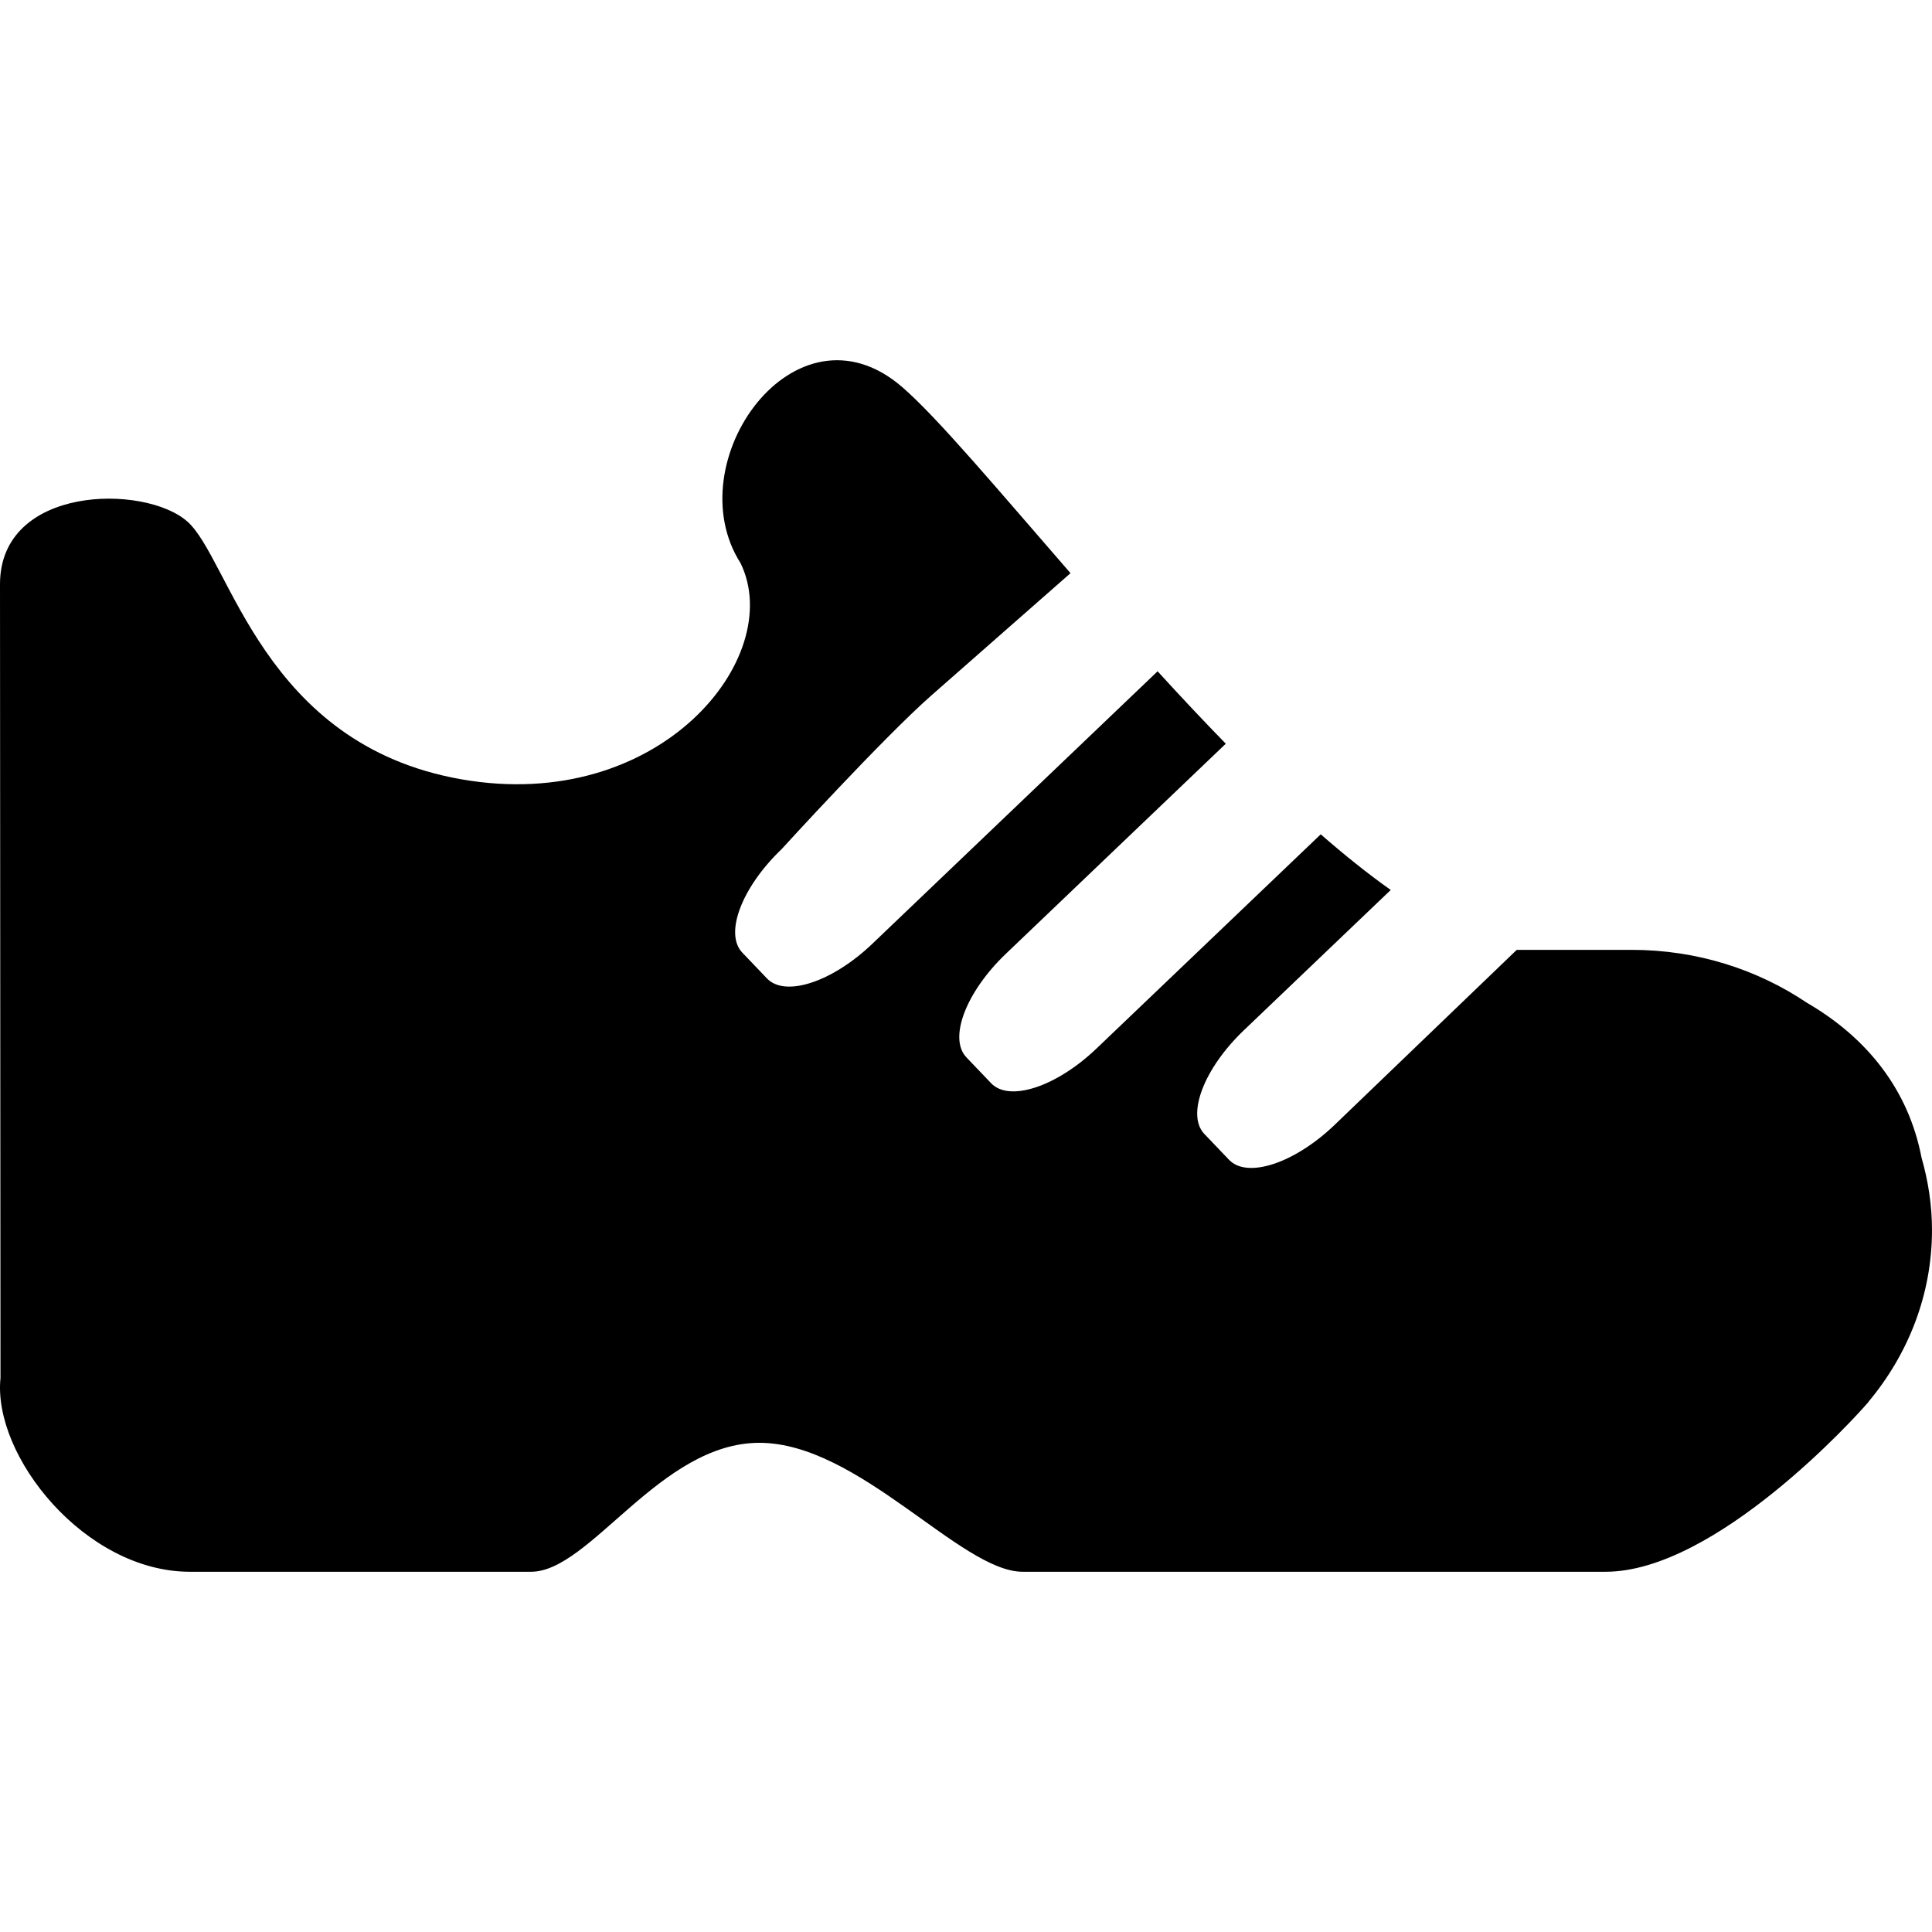 <?xml version="1.0" encoding="iso-8859-1"?>
<!-- Uploaded to: SVG Repo, www.svgrepo.com, Generator: SVG Repo Mixer Tools -->
<!DOCTYPE svg PUBLIC "-//W3C//DTD SVG 1.1//EN" "http://www.w3.org/Graphics/SVG/1.1/DTD/svg11.dtd">
<svg fill="#000000" version="1.1" id="Capa_1" xmlns="http://www.w3.org/2000/svg" xmlns:xlink="http://www.w3.org/1999/xlink" 
	 width="800px" height="800px" viewBox="0 0 487.471 487.471"
	 xml:space="preserve">
<g>
	<g id="_x31_6_64_">
		<path d="M484.826,292.073c-3.248-16.911-13.512-30.091-28.871-39.032c-12.453-8.384-27.701-13.38-44.232-13.38
			c-1.15,0-26.611,0.005-29.029,0.005l-46.02,44.227c-10.082,9.636-21.977,13.545-26.564,8.745l-6.236-6.526
			c-4.586-4.804-0.135-16.507,9.949-26.139l37.082-35.421c-5.766-4.077-11.68-8.819-17.662-14.042l-56.598,54.065
			c-10.084,9.635-21.976,13.545-26.566,8.745l-6.233-6.527c-4.589-4.804-0.135-16.508,9.949-26.139l55.489-53.004
			c-5.811-5.953-11.568-12.094-17.205-18.275l-37.704,36.016l-34.285,32.75c-10.082,9.635-21.975,13.544-26.563,8.745l-6.234-6.527
			c-4.589-4.803-0.135-16.508,9.949-26.139c0,0,25.556-28.032,37.828-38.815c12.272-10.783,35.035-30.786,35.035-30.786
			c-18.277-21.021-33.638-39.35-42.523-47.005c-26.91-23.181-56.988,19.025-40.718,44.493
			c11.523,23.722-20.336,63.327-70.496,54.516c-50.159-8.811-58.292-55.583-69.137-65.07C36.384,122.065,0,122.449,0,147.406
			c0,24.958,0.124,178.667,0.124,200.292c-2.033,19.658,21.347,48.88,47.782,48.88s71.155,0,86.084,0
			c14.925,0,32.535-32.535,57.614-32.535c25.078,0,50.836,32.535,66.425,32.535c15.59,0,119.295,0,147.086,0
			s63.289-39.285,65.939-42.404c0.086-0.09,0.18-0.179,0.268-0.266c0.037-0.066,0.064-0.129,0.102-0.194
			c10.02-11.98,16.047-27.013,16.047-43.388C487.469,303.999,486.494,297.903,484.826,292.073z"/>
	</g>
</g>
</svg>